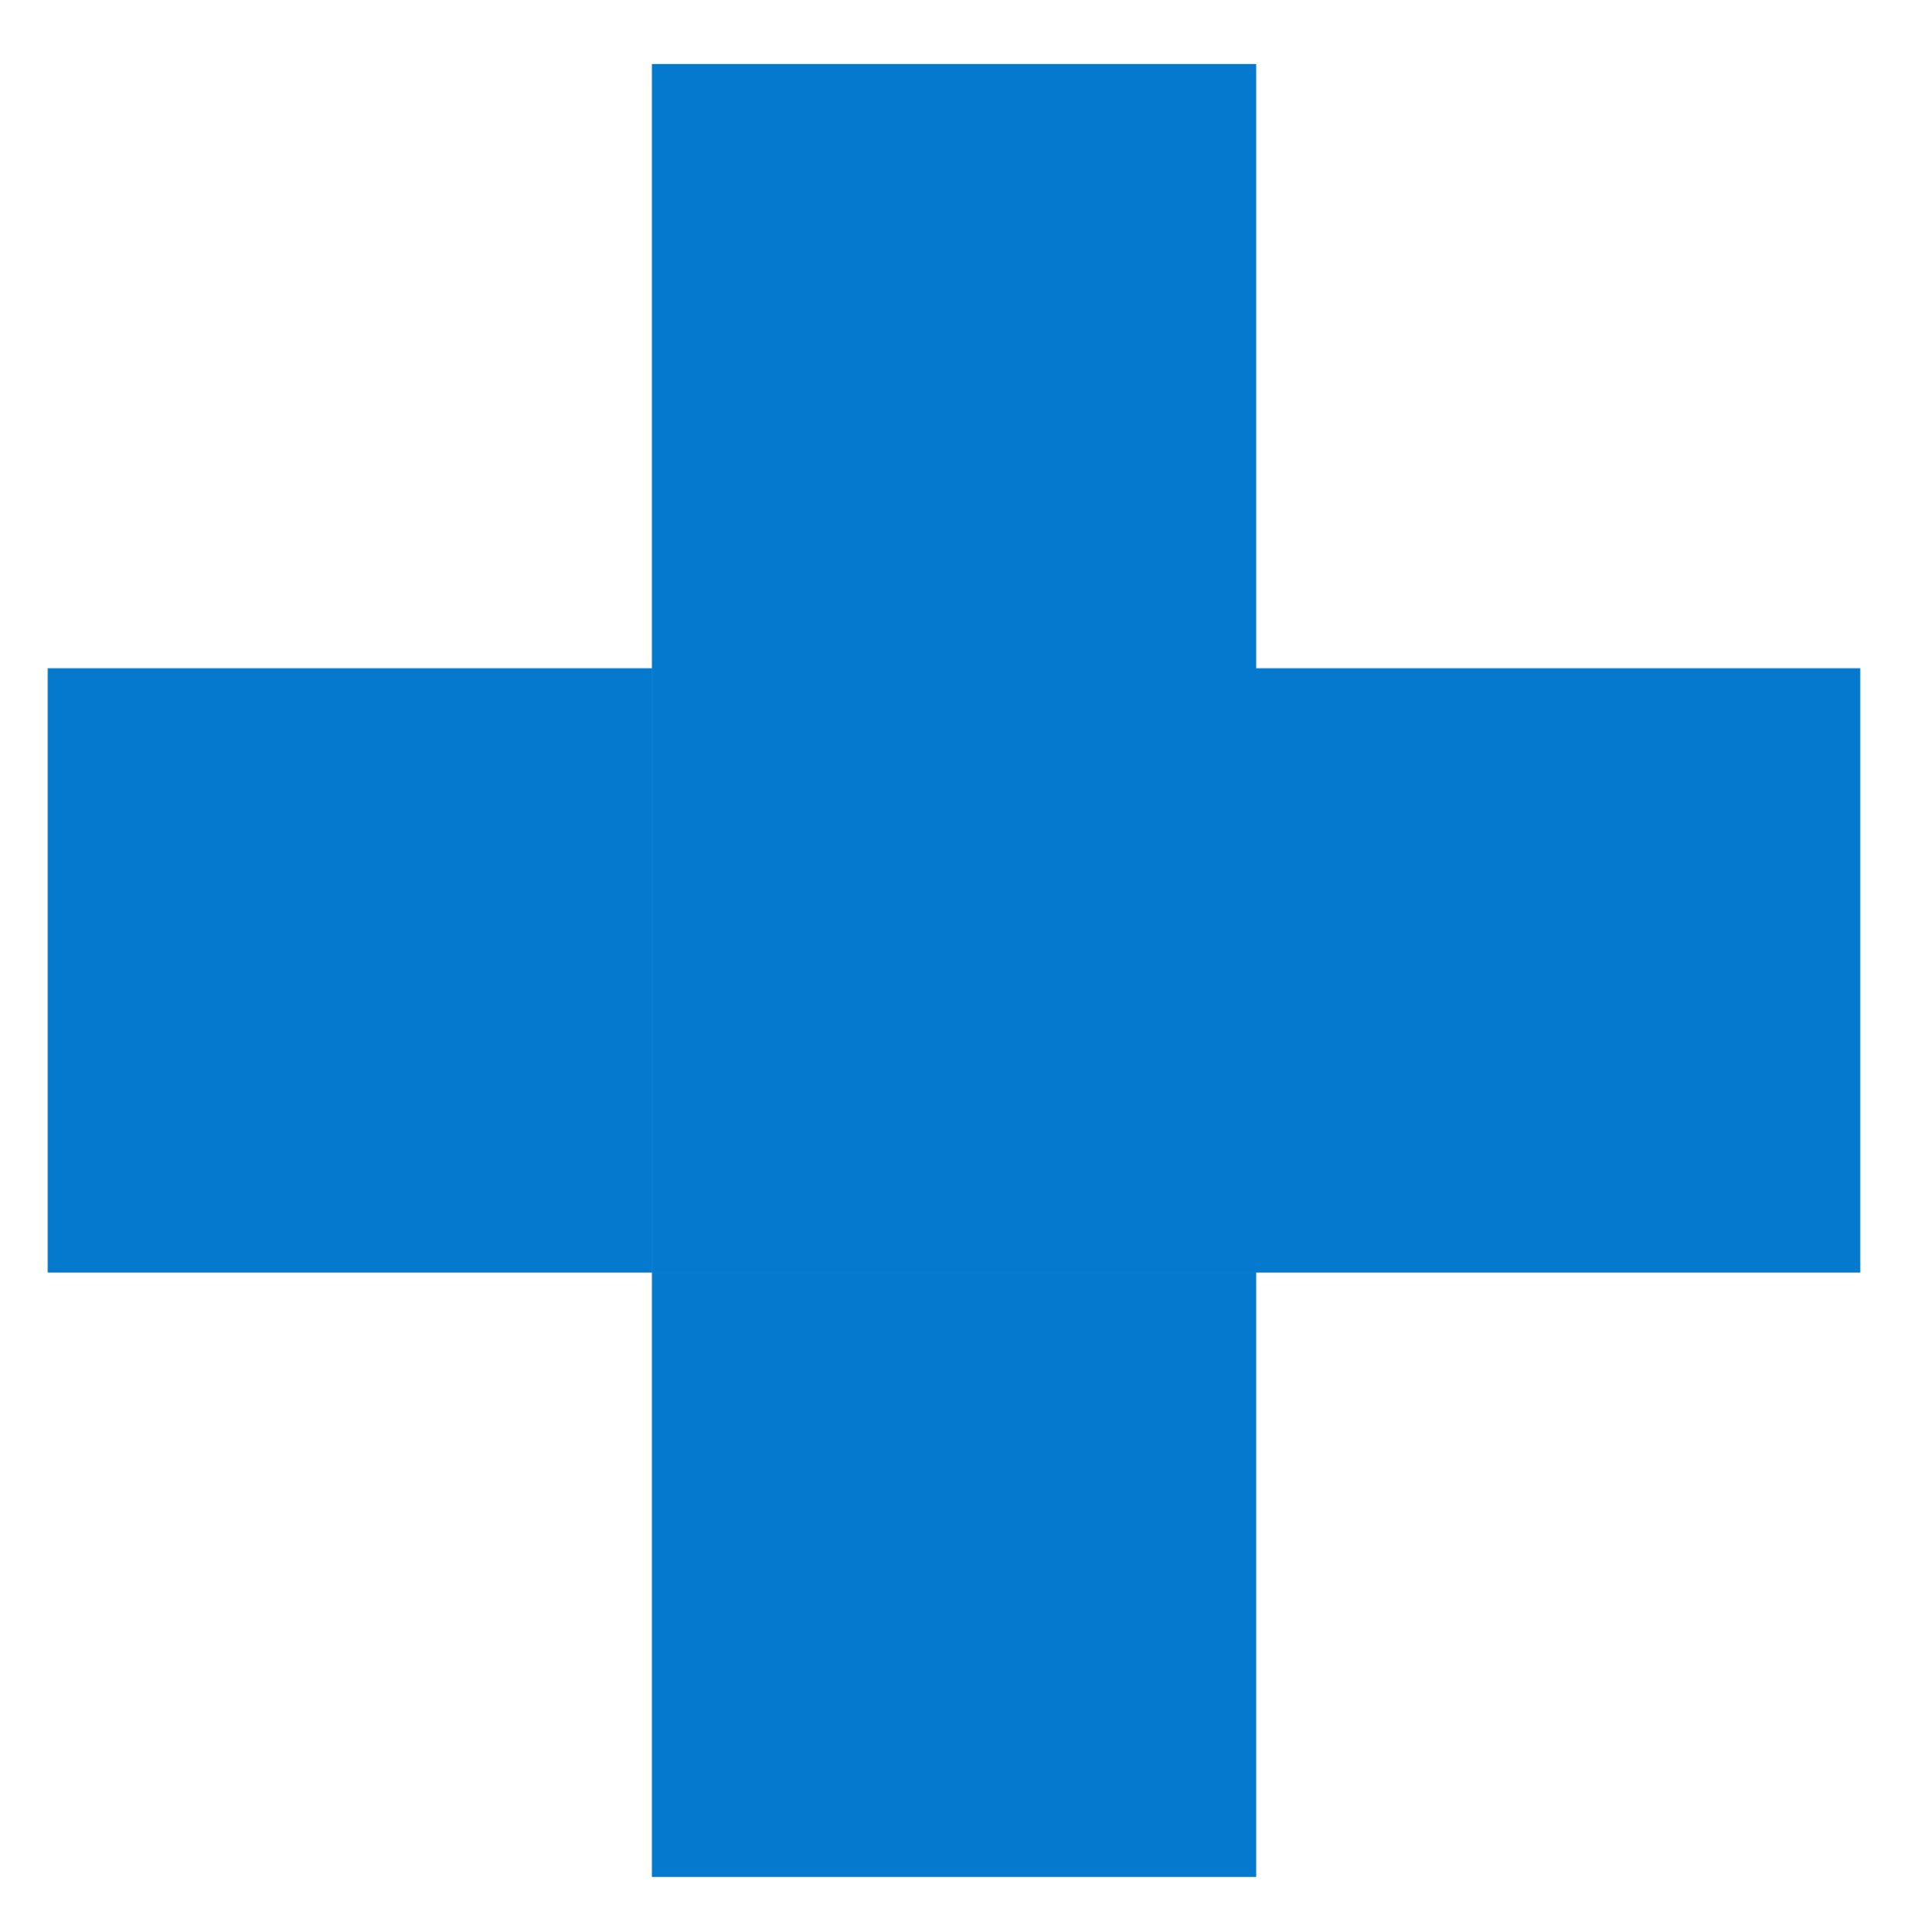 <svg xmlns="http://www.w3.org/2000/svg" width="80" height="81" viewBox="0 0 80 81" fill="none"><path fill-rule="evenodd" clip-rule="evenodd" d="M27.335 2.683H52.668V28.015H77.999V53.349H52.668H52.665H27.335V28.016V28.015V2.683ZM52.668 53.35H27.335V78.683H52.668V53.35ZM27.333 28.015H2V53.349H27.333V28.015Z" fill="#0479CD"></path></svg>
